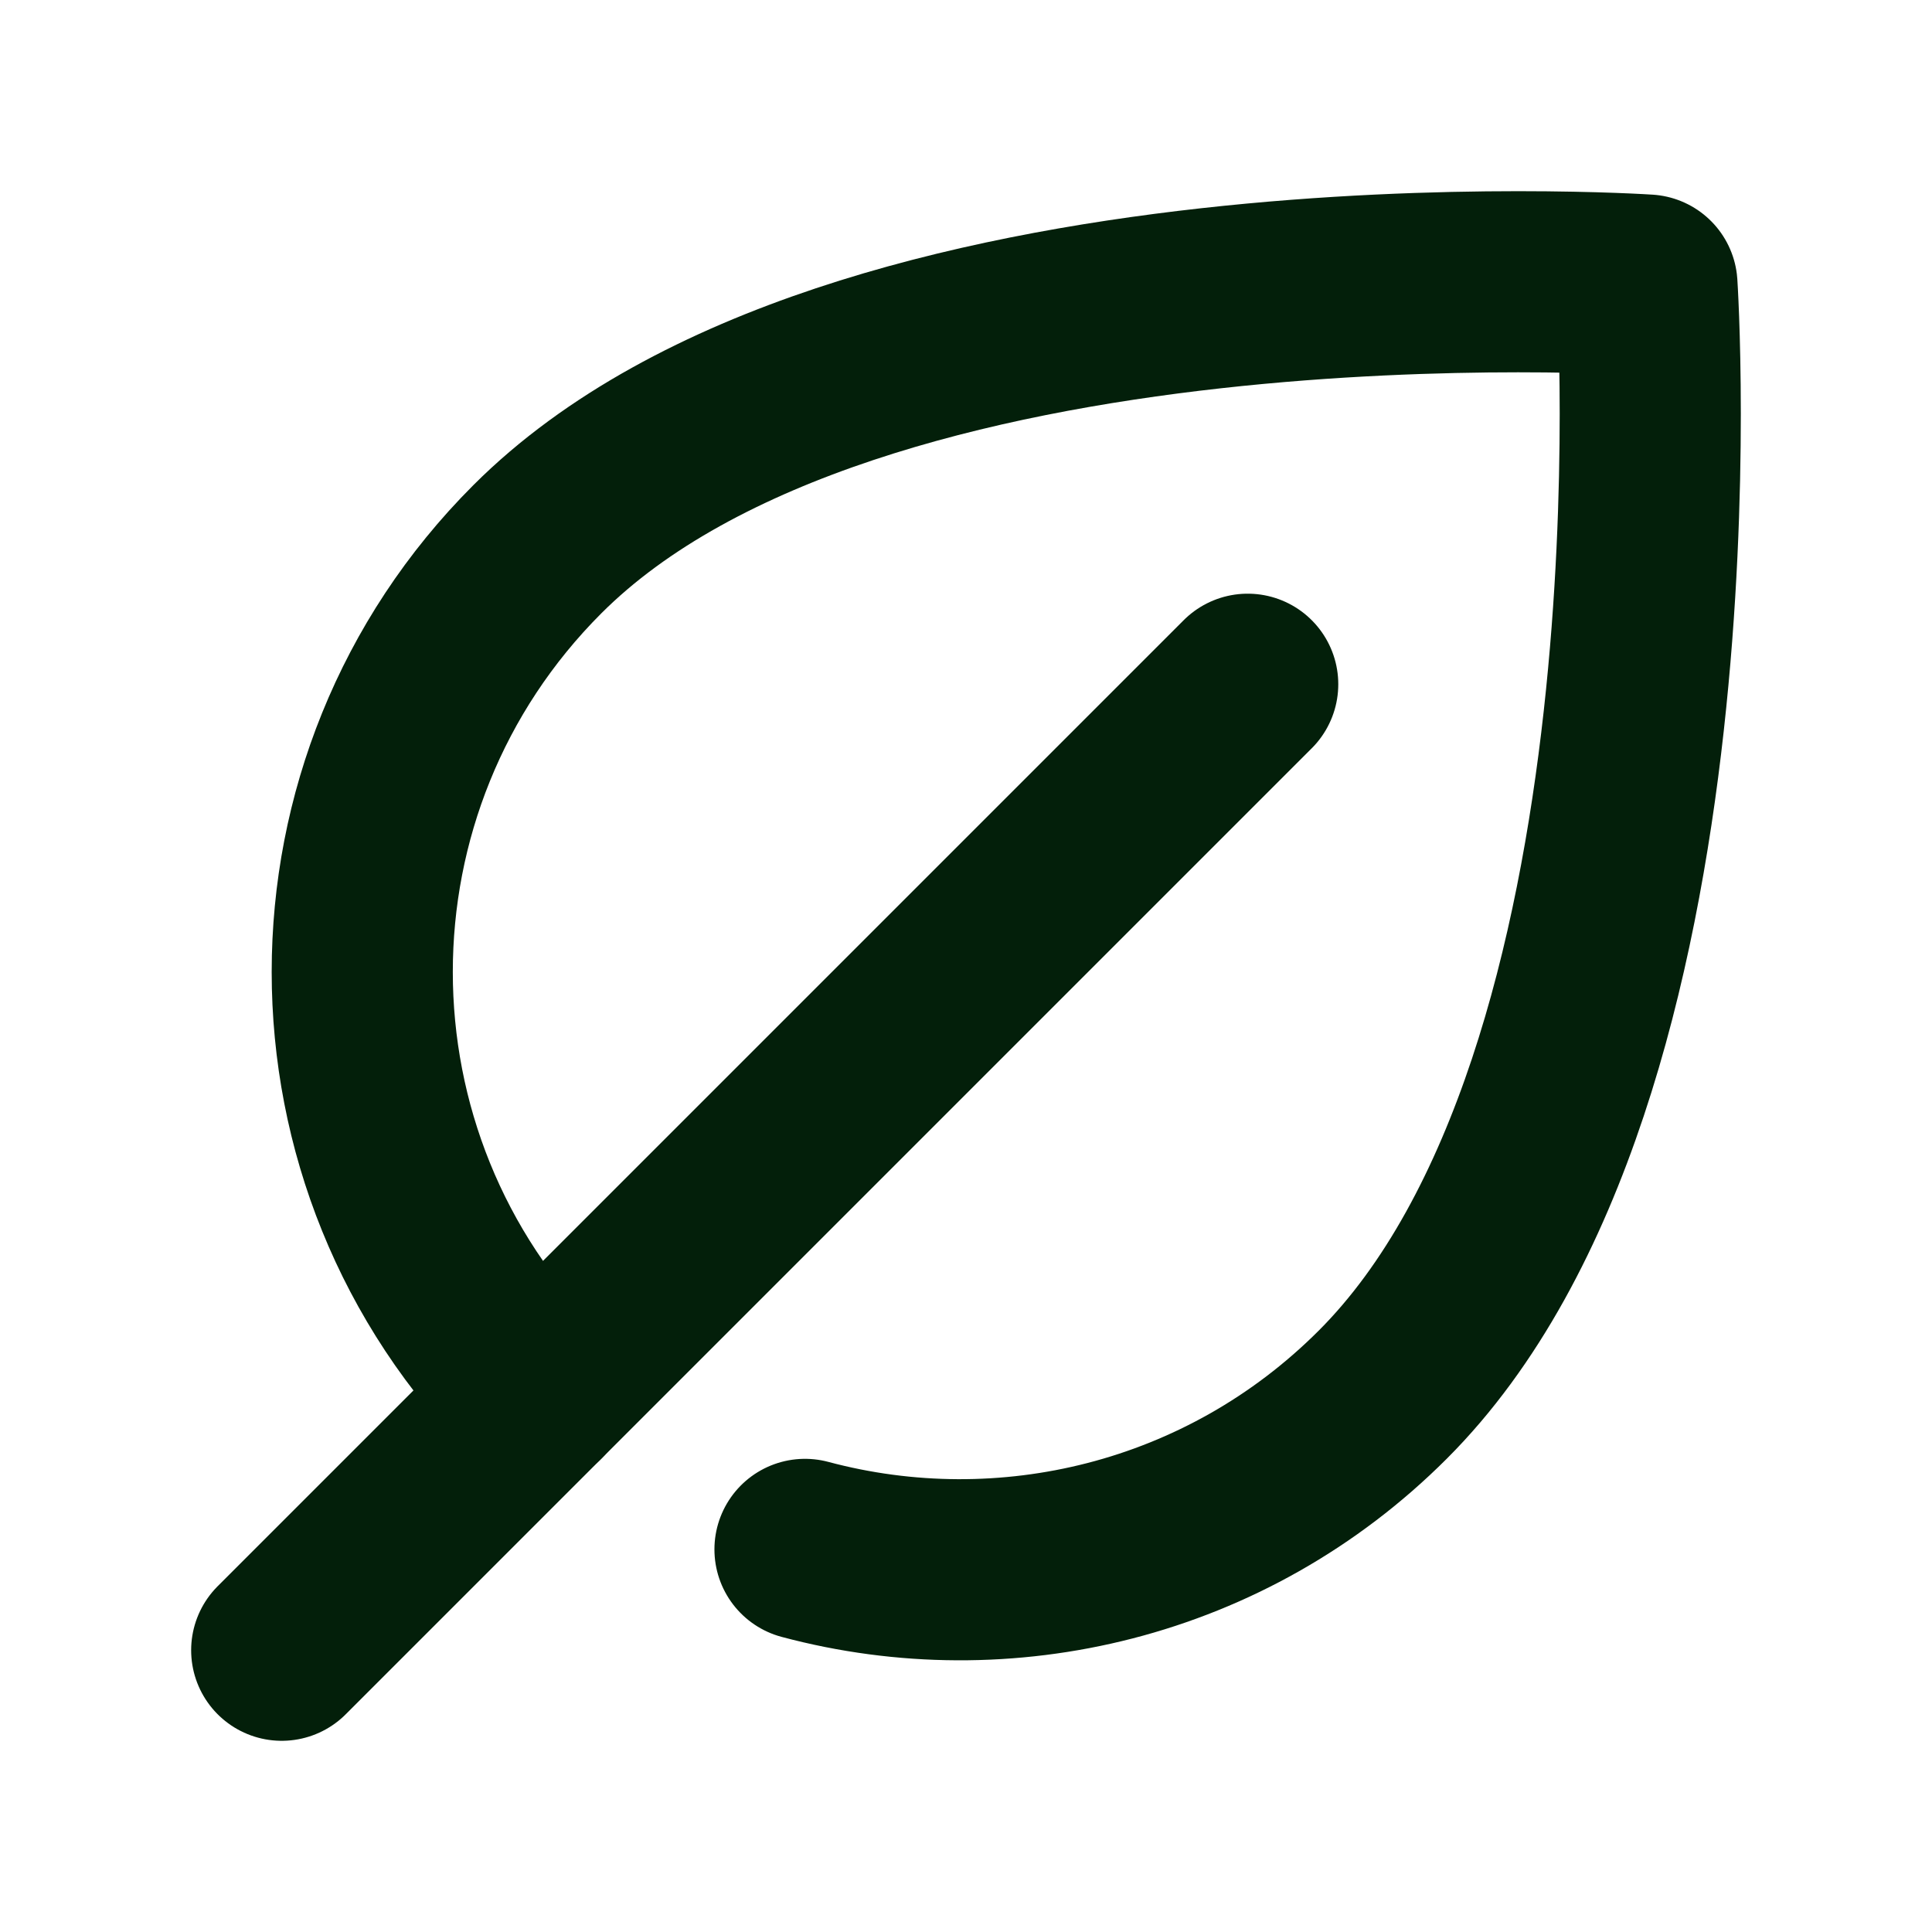 <svg xmlns="http://www.w3.org/2000/svg" fill="none" viewBox="0 0 80 80" height="80" width="80">
<path stroke-linejoin="round" stroke-linecap="round" stroke-width="7.5" stroke="#031F0A" d="M22.25 57.75C12.583 48.083 12.583 32.41 22.25 22.743C35.378 9.615 68.197 11.803 68.197 11.803C68.197 11.803 70.385 44.622 57.257 57.75C50.776 64.231 41.594 66.367 33.333 64.157"></path>
<path stroke-linecap="round" stroke-width="7.5" stroke="#031F0A" d="M11.665 68.333L51.665 28.333"></path>
</svg>
